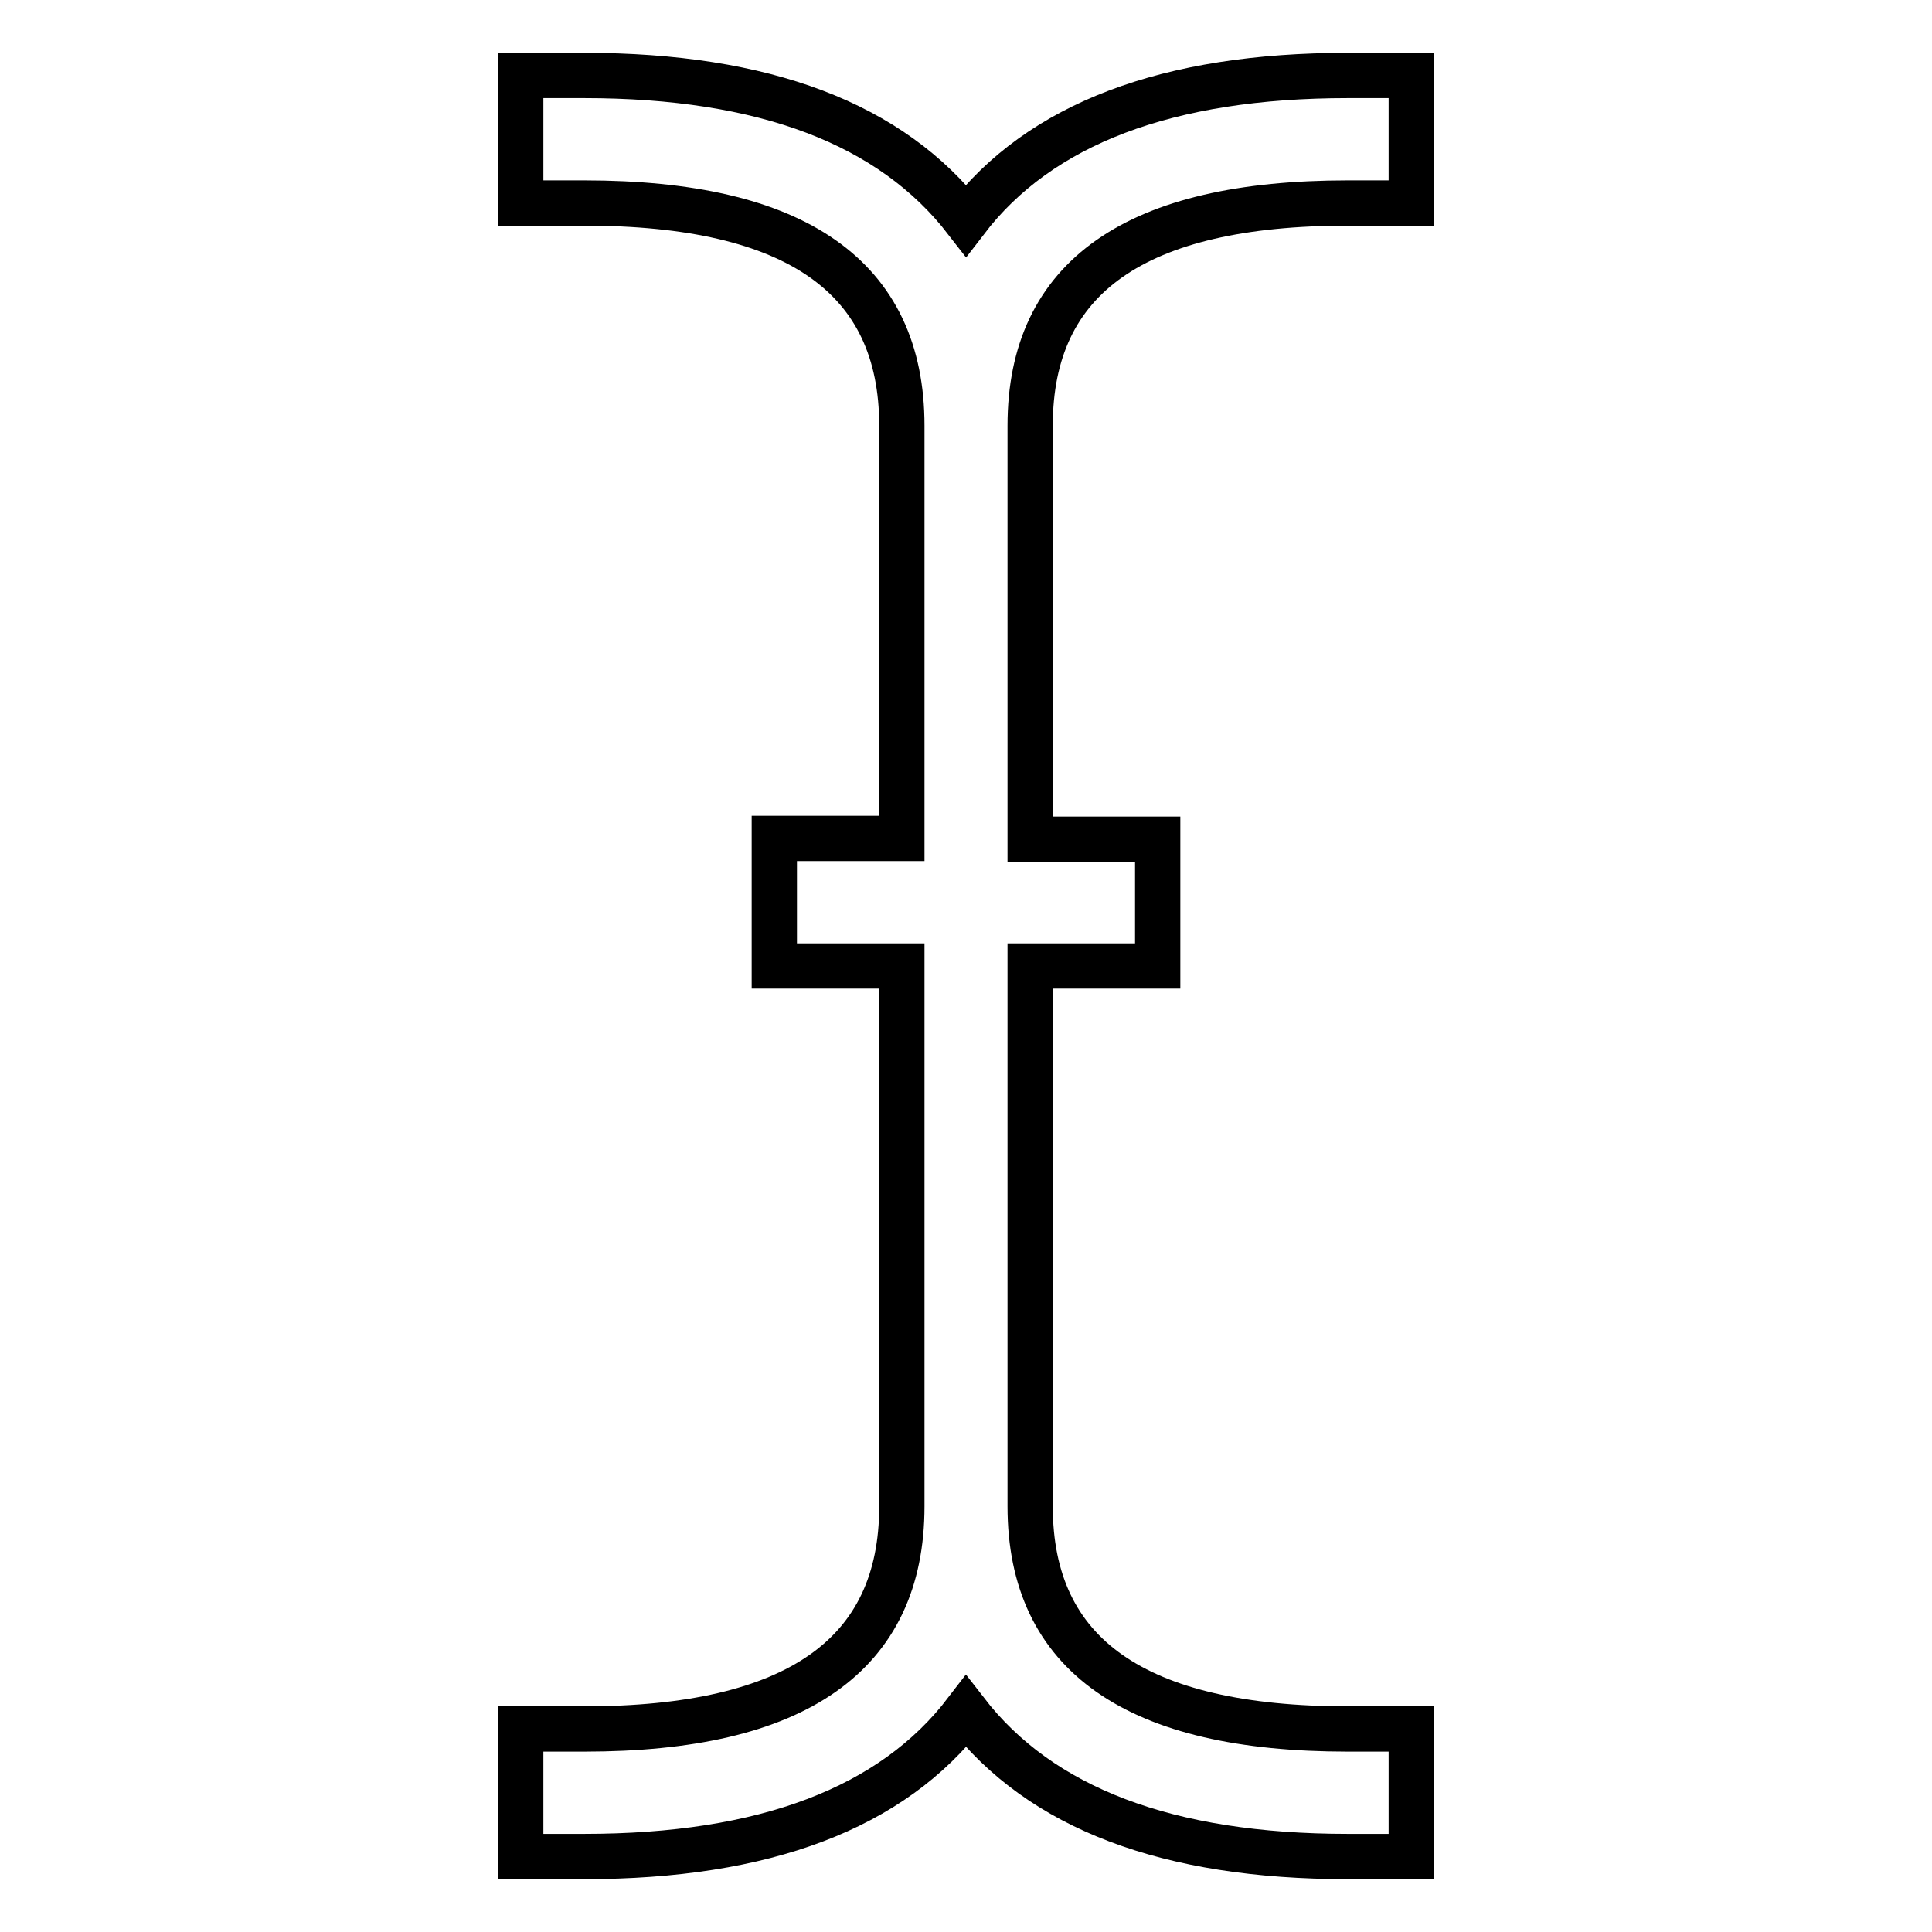 <?xml version="1.0" encoding="utf-8"?>
<!-- Svg Vector Icons : http://www.onlinewebfonts.com/icon -->
<!DOCTYPE svg PUBLIC "-//W3C//DTD SVG 1.1//EN" "http://www.w3.org/Graphics/SVG/1.1/DTD/svg11.dtd">
<svg version="1.1" xmlns="http://www.w3.org/2000/svg" xmlns:xlink="http://www.w3.org/1999/xlink" x="0px" y="0px" viewBox="0 0 256 256" enable-background="new 0 0 256 256" xml:space="preserve">
<g> <path stroke-width="6" fill-opacity="0" stroke="#000000"  d="M178.6,26.9c-28.1,0-42.1,9.8-42.1,29.5v54.8h16.9V128h-16.9v71.6c0,19.7,14,29.5,42.1,29.5h8.4V246h-8.4 c-23.9,0-40.7-6.4-50.6-19.2c-9.8,12.8-26.7,19.2-50.6,19.2H69v-16.9h8.4c28.1,0,42.1-9.8,42.1-29.5V128h-16.9v-16.9h16.9V56.4 c0-19.7-14-29.5-42.1-29.5H69V10h8.4c23.9,0,40.7,6.4,50.6,19.2c9.8-12.8,26.7-19.2,50.6-19.2h8.4v16.9H178.6z"/></g>
</svg>